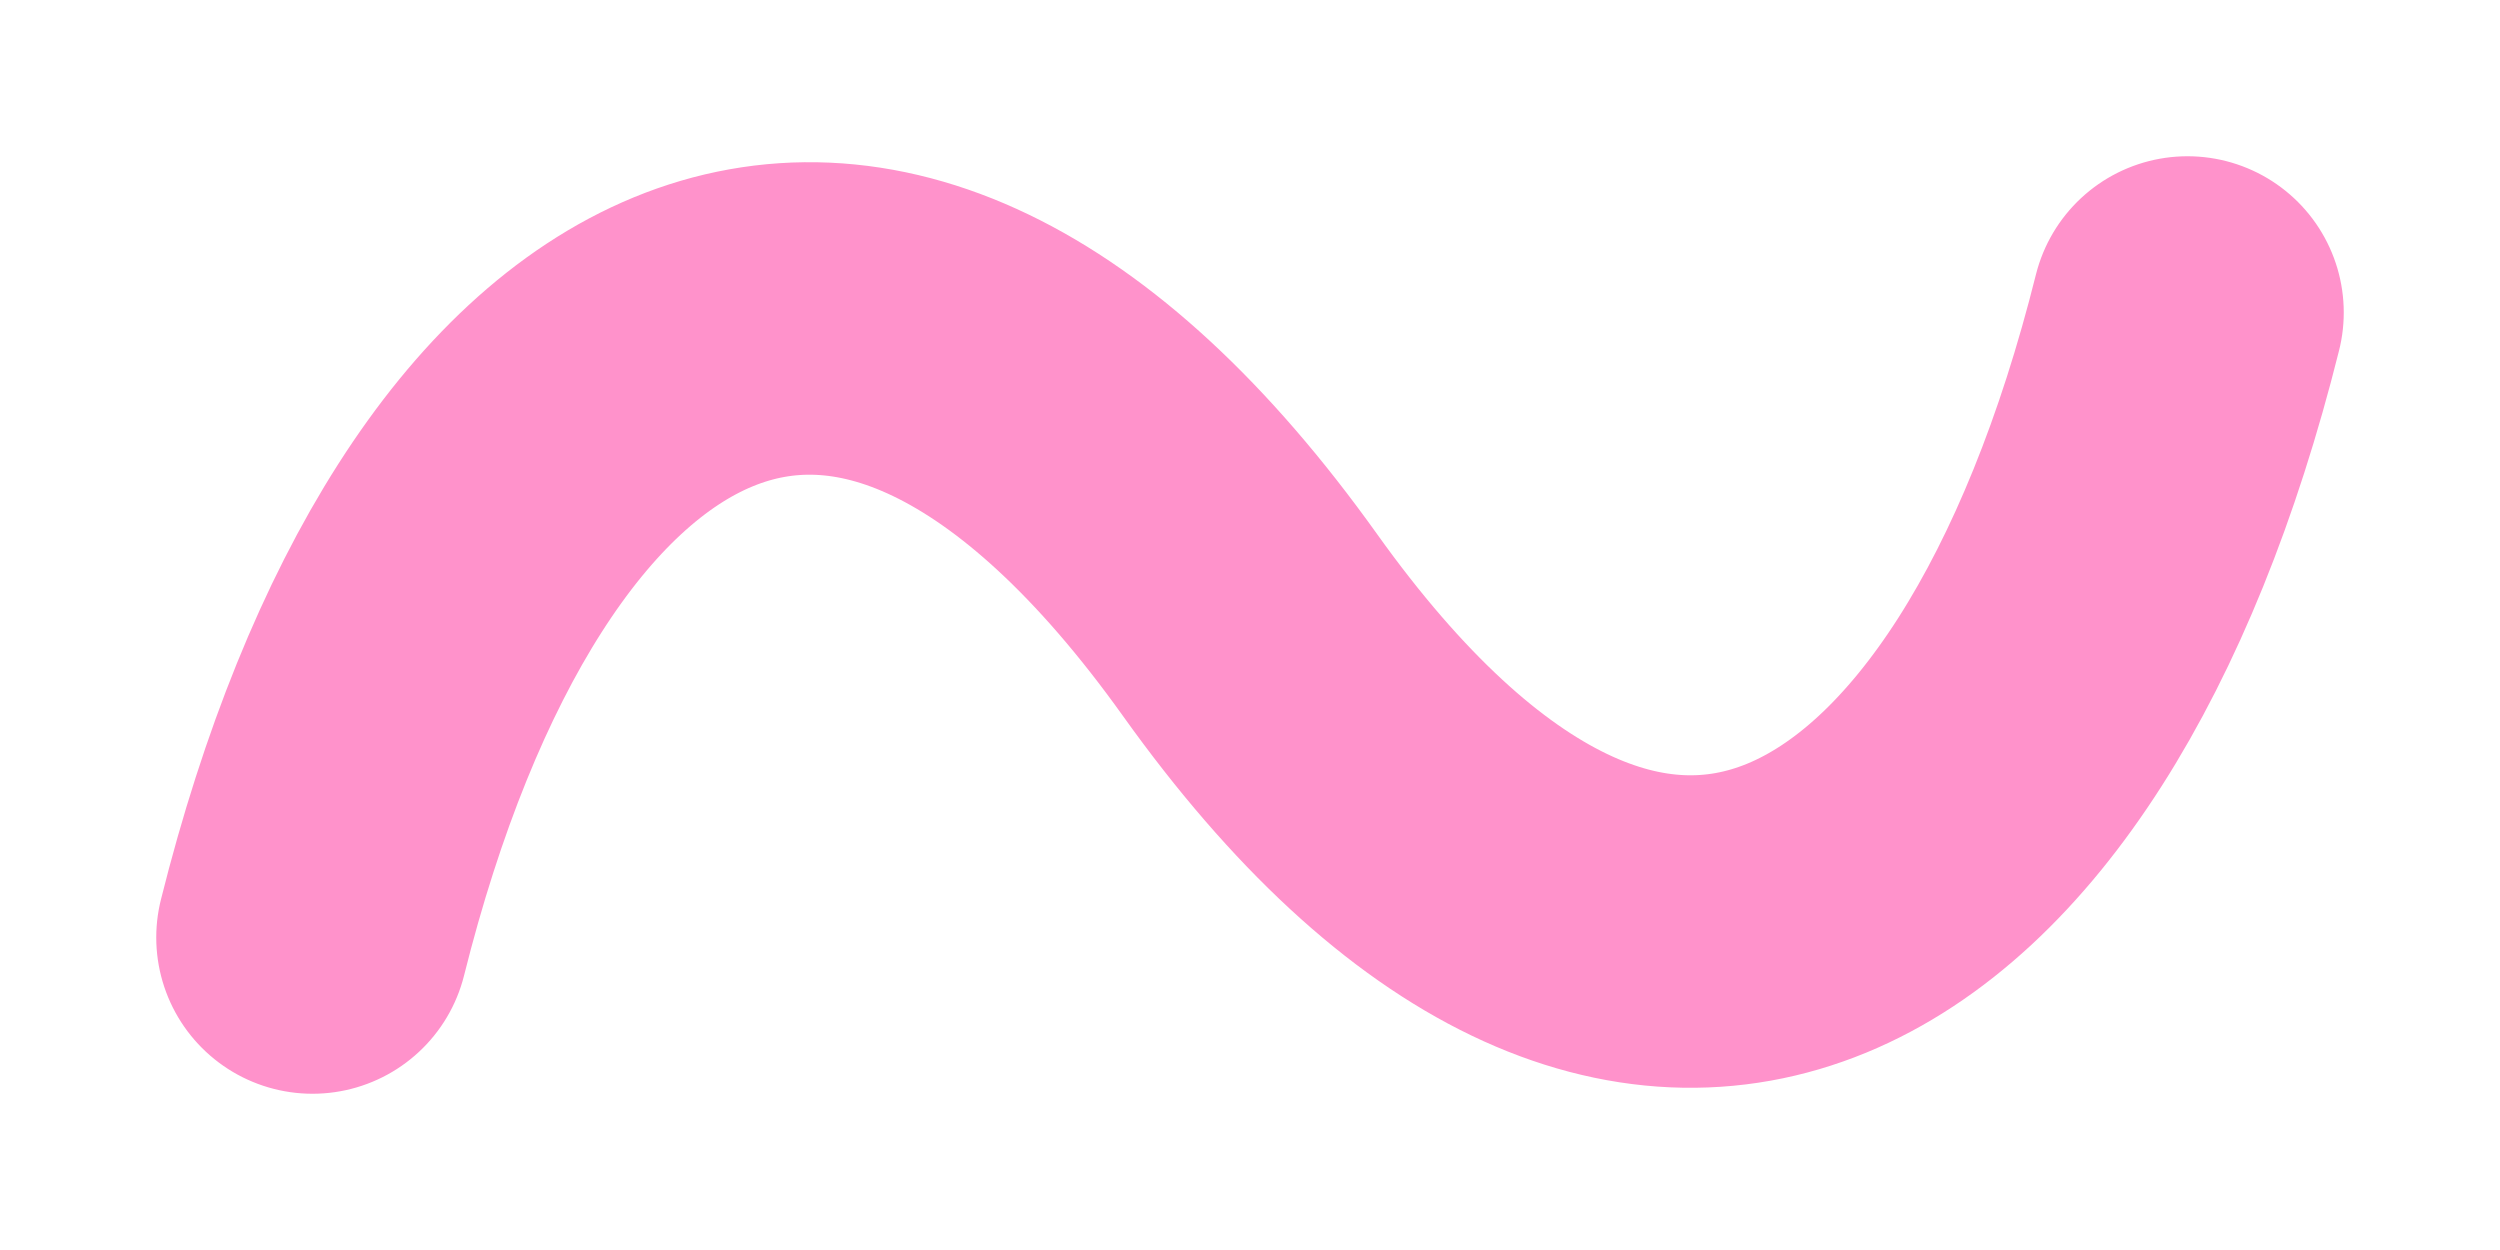<svg enable-background="new -595.5 420.5 16 8" height="8" viewBox="-595.5 420.5 16 8" width="16" xmlns="http://www.w3.org/2000/svg"><path d="m-593.5 426.5c1-4 3.5-5.5 6-2s5 2 6-2" fill="none" stroke="#ff92cb" stroke-linecap="round" stroke-width="2"/></svg>
